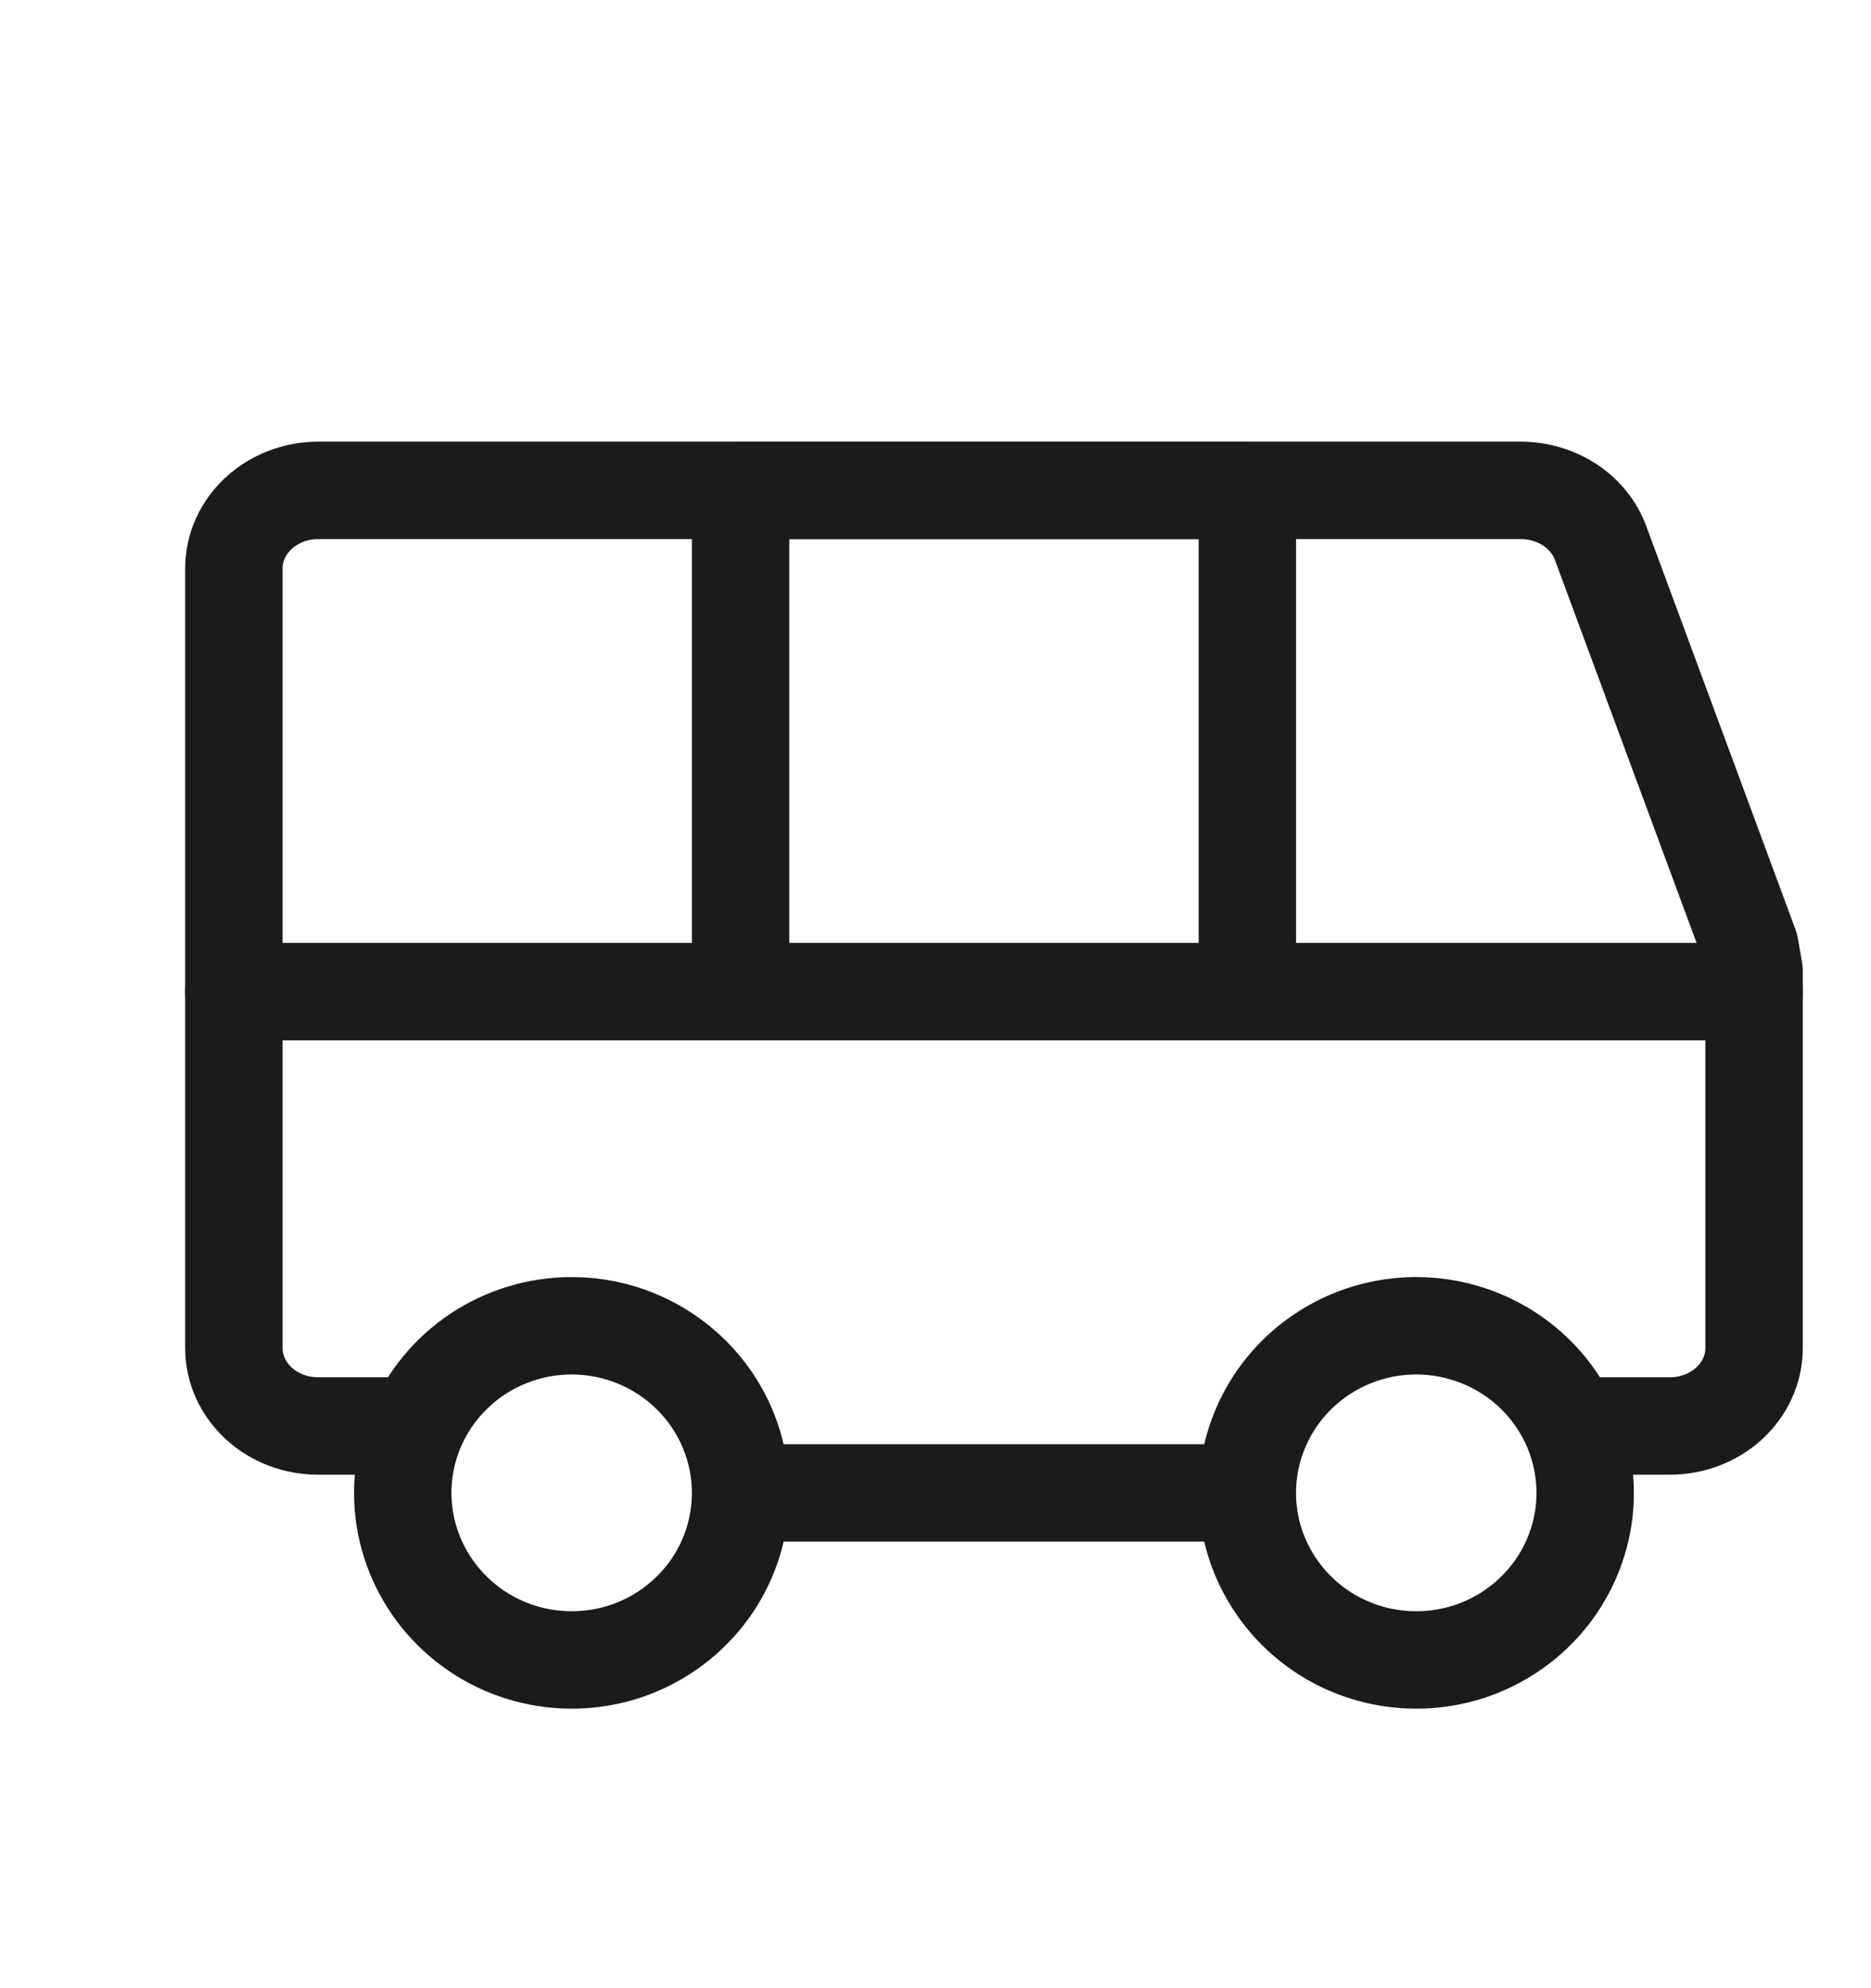 <svg width="16" height="17" viewBox="0 0 16 17" fill="none" xmlns="http://www.w3.org/2000/svg">
<path d="M3.376 12.193H2.72C2.529 12.193 2.346 12.123 2.211 11.998C2.076 11.873 2 11.704 2 11.527V4.86C2 4.683 2.076 4.514 2.211 4.389C2.346 4.264 2.529 4.193 2.72 4.193H13.005C13.156 4.193 13.303 4.237 13.426 4.318C13.549 4.399 13.641 4.514 13.689 4.647L14.964 8.093L15 8.3V11.527C15 11.704 14.924 11.873 14.789 11.998C14.654 12.123 14.471 12.193 14.28 12.193H13.624" stroke="#1B1B1B" stroke-width="0.833" stroke-linecap="round" stroke-linejoin="round"/>
<path d="M2 8.479H15M10.623 12.765H6.391M4.889 11.336C4.603 11.336 4.324 11.42 4.086 11.577C3.849 11.734 3.664 11.957 3.554 12.218C3.445 12.479 3.416 12.766 3.472 13.043C3.528 13.321 3.666 13.575 3.868 13.775C4.07 13.975 4.327 14.111 4.607 14.166C4.887 14.221 5.178 14.193 5.442 14.085C5.706 13.976 5.931 13.793 6.09 13.559C6.249 13.323 6.333 13.047 6.333 12.765C6.333 12.386 6.181 12.023 5.91 11.755C5.639 11.487 5.272 11.336 4.889 11.336ZM12.111 11.336C11.825 11.336 11.546 11.42 11.309 11.577C11.071 11.734 10.886 11.957 10.777 12.218C10.667 12.479 10.639 12.766 10.694 13.043C10.75 13.321 10.888 13.575 11.09 13.775C11.292 13.975 11.549 14.111 11.829 14.166C12.11 14.221 12.4 14.193 12.664 14.085C12.928 13.976 13.153 13.793 13.312 13.559C13.471 13.323 13.556 13.047 13.556 12.765C13.556 12.386 13.403 12.023 13.133 11.755C12.862 11.487 12.494 11.336 12.111 11.336ZM6.333 8.479H10.667V4.193H6.333V8.479Z" stroke="#1B1B1B" stroke-width="0.833" stroke-linecap="round" stroke-linejoin="round"/>
</svg>
